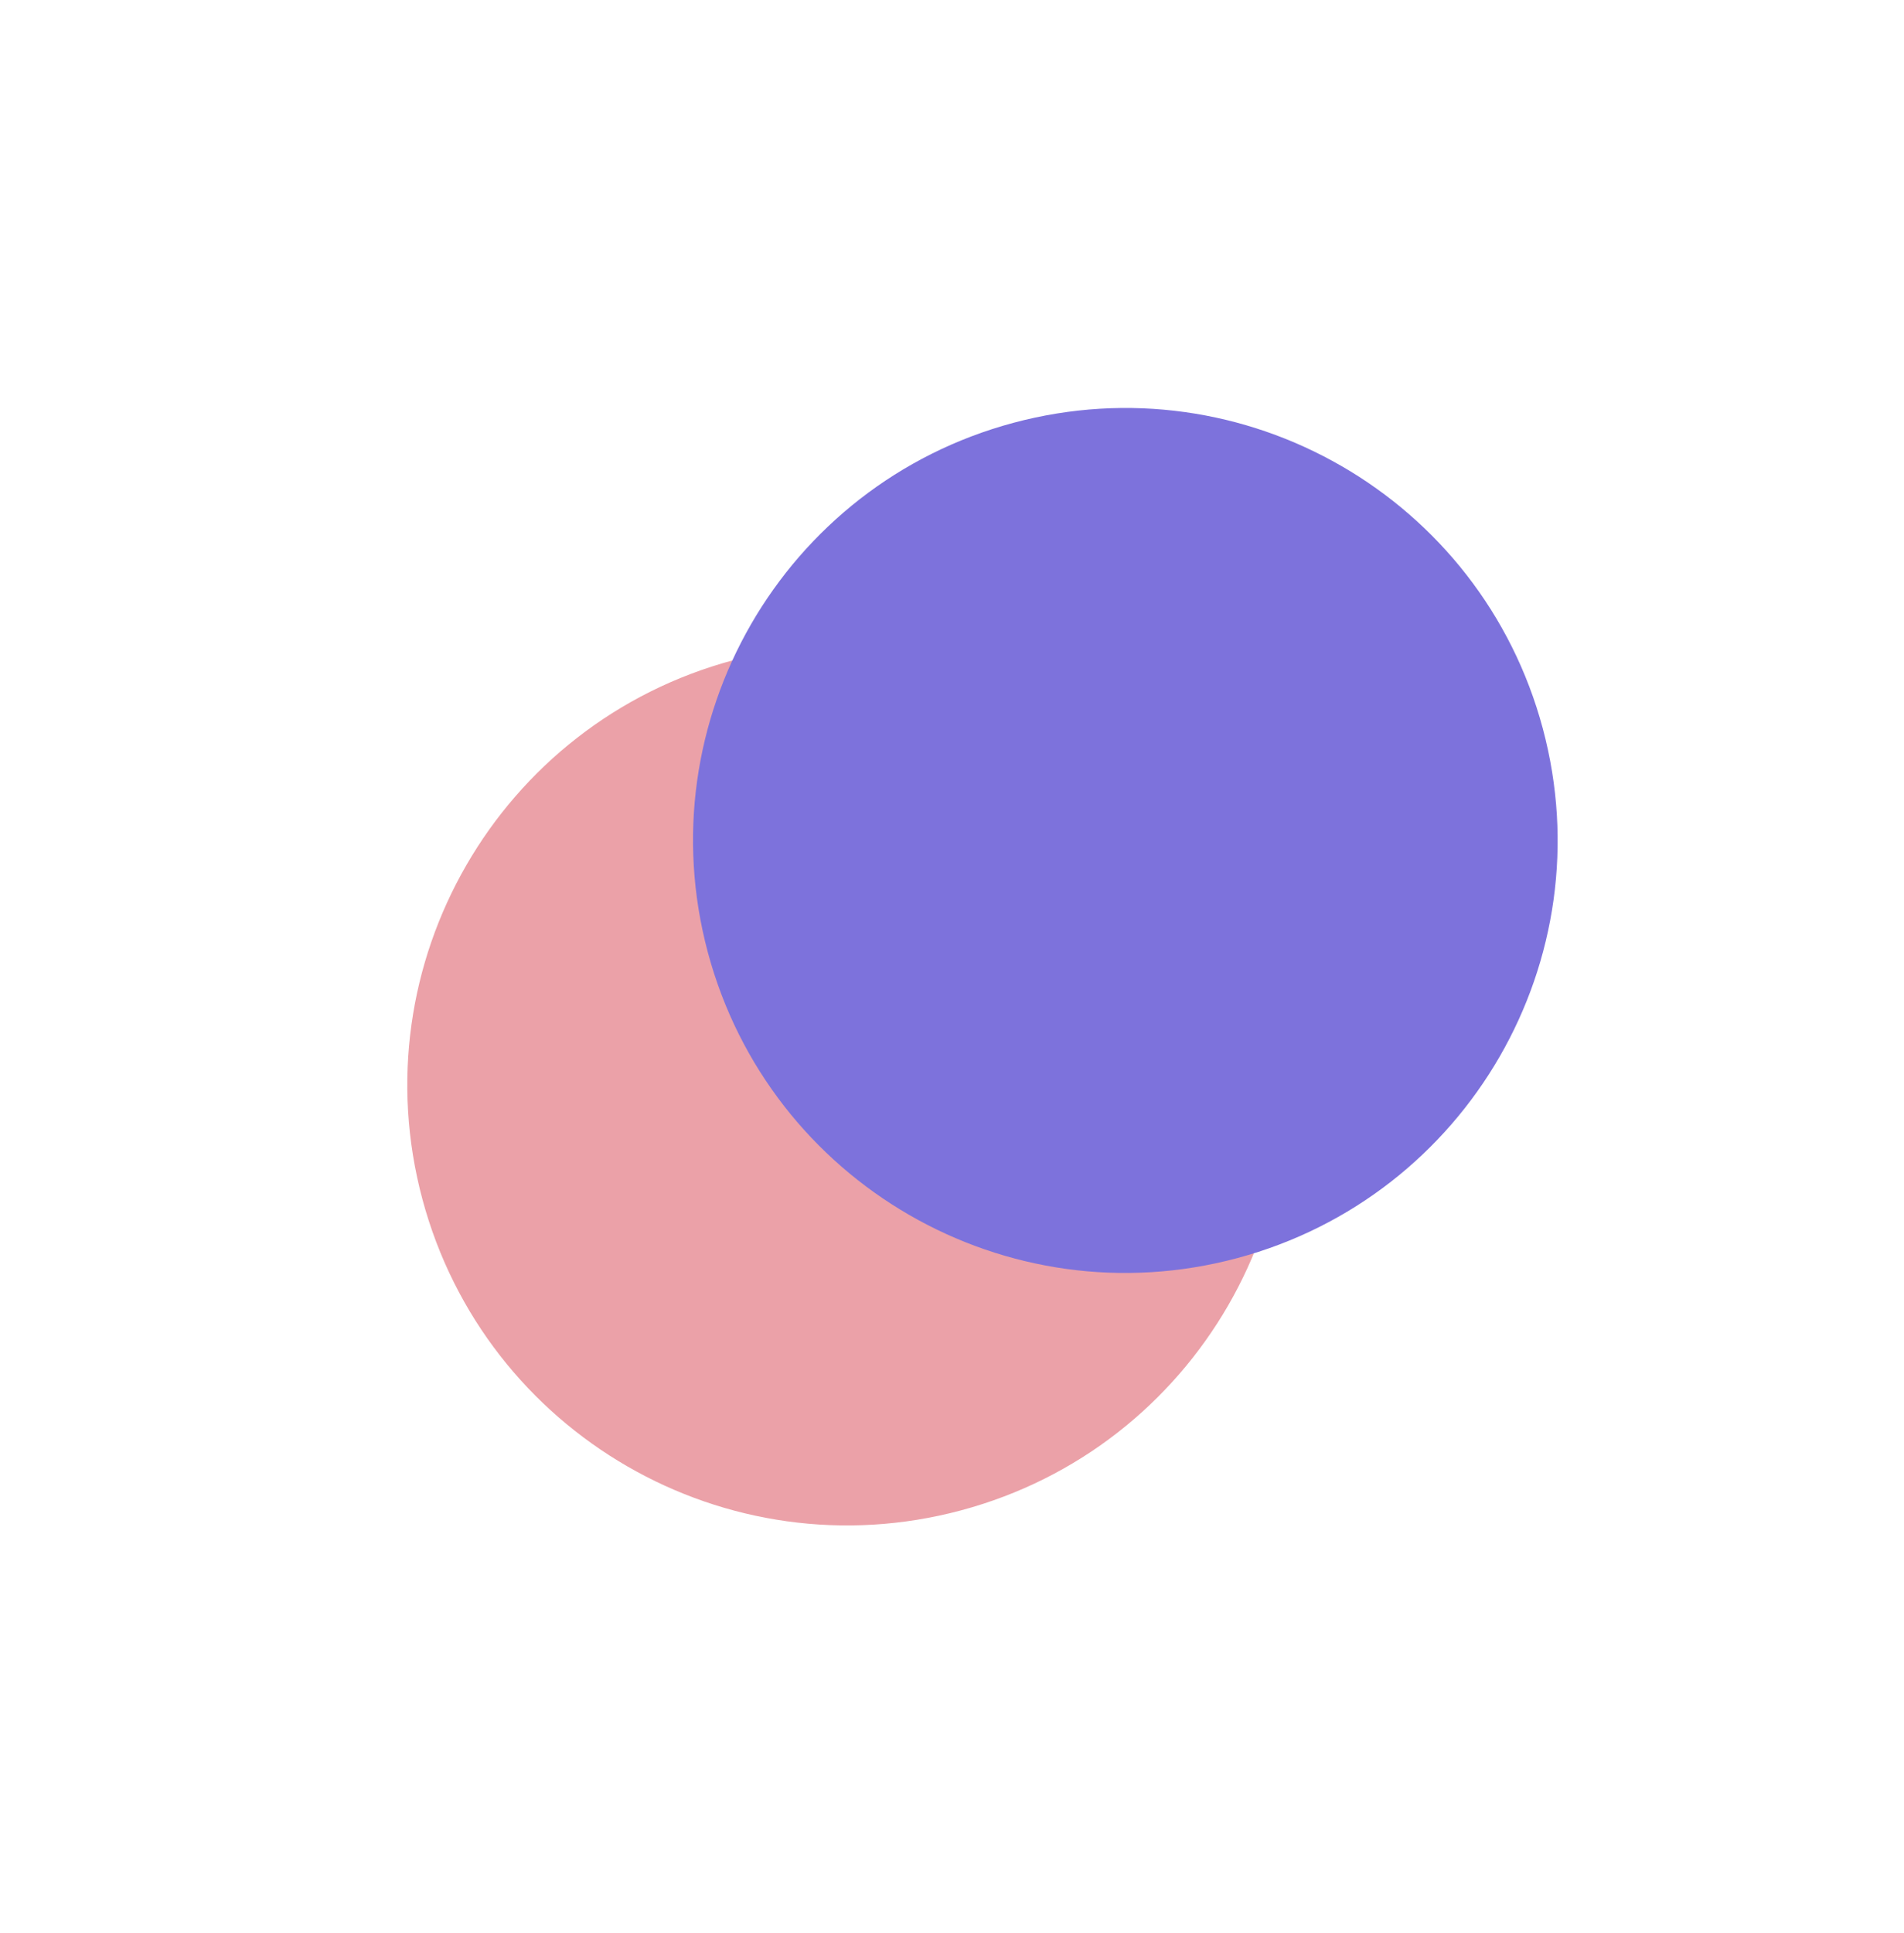 <svg width="938" height="952" viewBox="0 0 938 952" fill="none" xmlns="http://www.w3.org/2000/svg">
<g filter="url(#filter0_f_868_196)">
<path d="M208.088 590.508C177.11 474.899 245.718 356.067 361.327 325.09C476.936 294.113 595.768 362.72 626.745 478.329C657.722 593.938 589.115 712.77 473.506 743.747C357.897 774.725 239.065 706.117 208.088 590.508Z" fill="#EBA1A8"/>
<path d="M348.719 468.99C318.282 355.401 385.692 238.644 499.281 208.208C612.871 177.772 729.628 245.181 760.064 358.771C790.5 472.361 723.091 589.117 609.501 619.553C495.911 649.99 379.155 582.58 348.719 468.99Z" fill="#7D72DC"/>
</g>
<defs>
<filter id="filter0_f_868_196" x="0.649" y="0.9" width="966.723" height="950.286" filterUnits="userSpaceOnUse" color-interpolation-filters="sRGB">
<feFlood flood-opacity="0" result="BackgroundImageFix"/>
<feBlend mode="normal" in="SourceGraphic" in2="BackgroundImageFix" result="shape"/>
<feGaussianBlur stdDeviation="100" result="effect1_foregroundBlur_868_196"/>
</filter>
</defs>
</svg>
